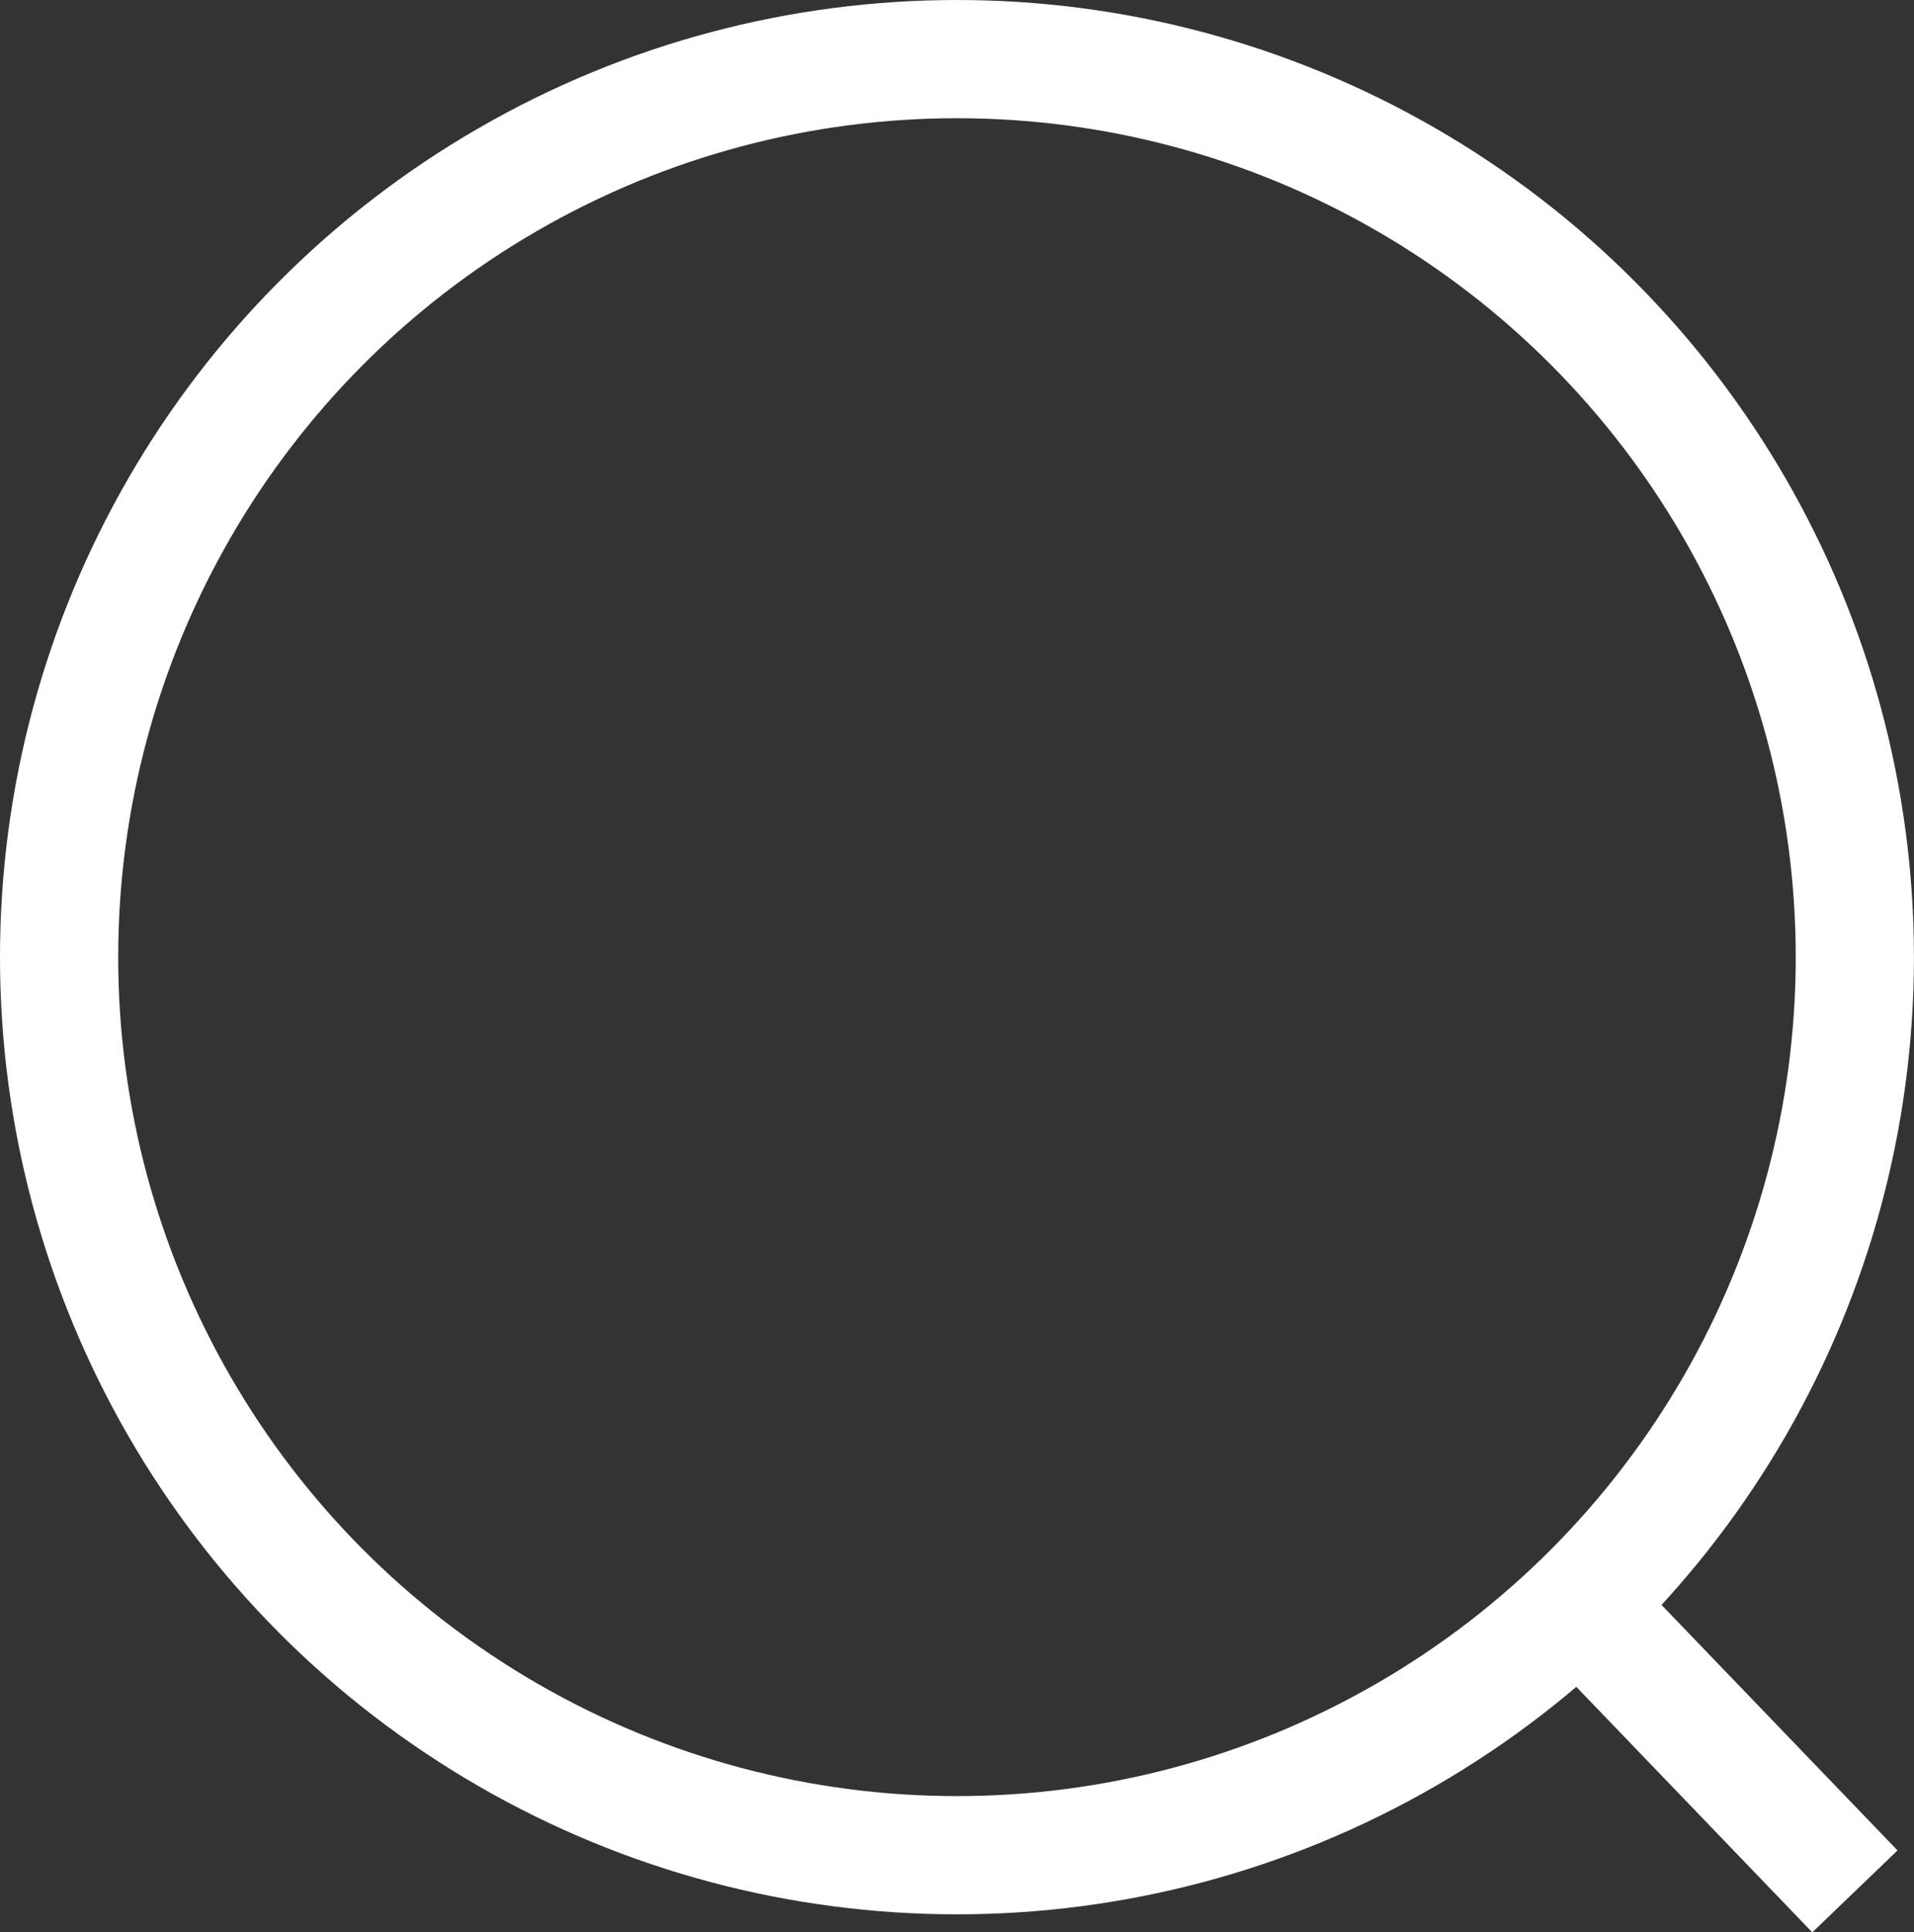 <svg xmlns="http://www.w3.org/2000/svg" width="32.385" height="32.689" viewBox="0 0 32.385 32.689">
  <rect x="0" y="0" width="32.385" height="32.689" fill="#333333" stroke="none"/>
  <g id="advanced_search" data-name="advanced search" transform="translate(-833.791 -467.896)">
    <g id="Grupo_2107" data-name="Grupo 2107" transform="translate(840.96 475.37)">
      <path id="Trazado_4685" data-name="Trazado 4685" d="M1020.716,557.152v0Z" transform="translate(-1011.692 -548.128)" fill="none" stroke="#fff" stroke-miterlimit="10" stroke-width="2"/>
      <path id="Trazado_4686" data-name="Trazado 4686" d="M919.3,658.563h0Z" transform="translate(-910.281 -649.539)" fill="none" stroke="#fff" stroke-miterlimit="10" stroke-width="2"/>
    </g>
    <line id="Línea_484" data-name="Línea 484" x2="4.679" y2="4.867" transform="translate(860.497 495.025)" fill="none" stroke="#fff" stroke-miterlimit="10" stroke-width="2"/>
    <circle id="Elipse_182" data-name="Elipse 182" cx="15.192" cy="15.192" r="15.192" transform="translate(834.791 468.896)" fill="none" stroke="#fff" stroke-miterlimit="10" stroke-width="2"/>
  </g>
</svg>
